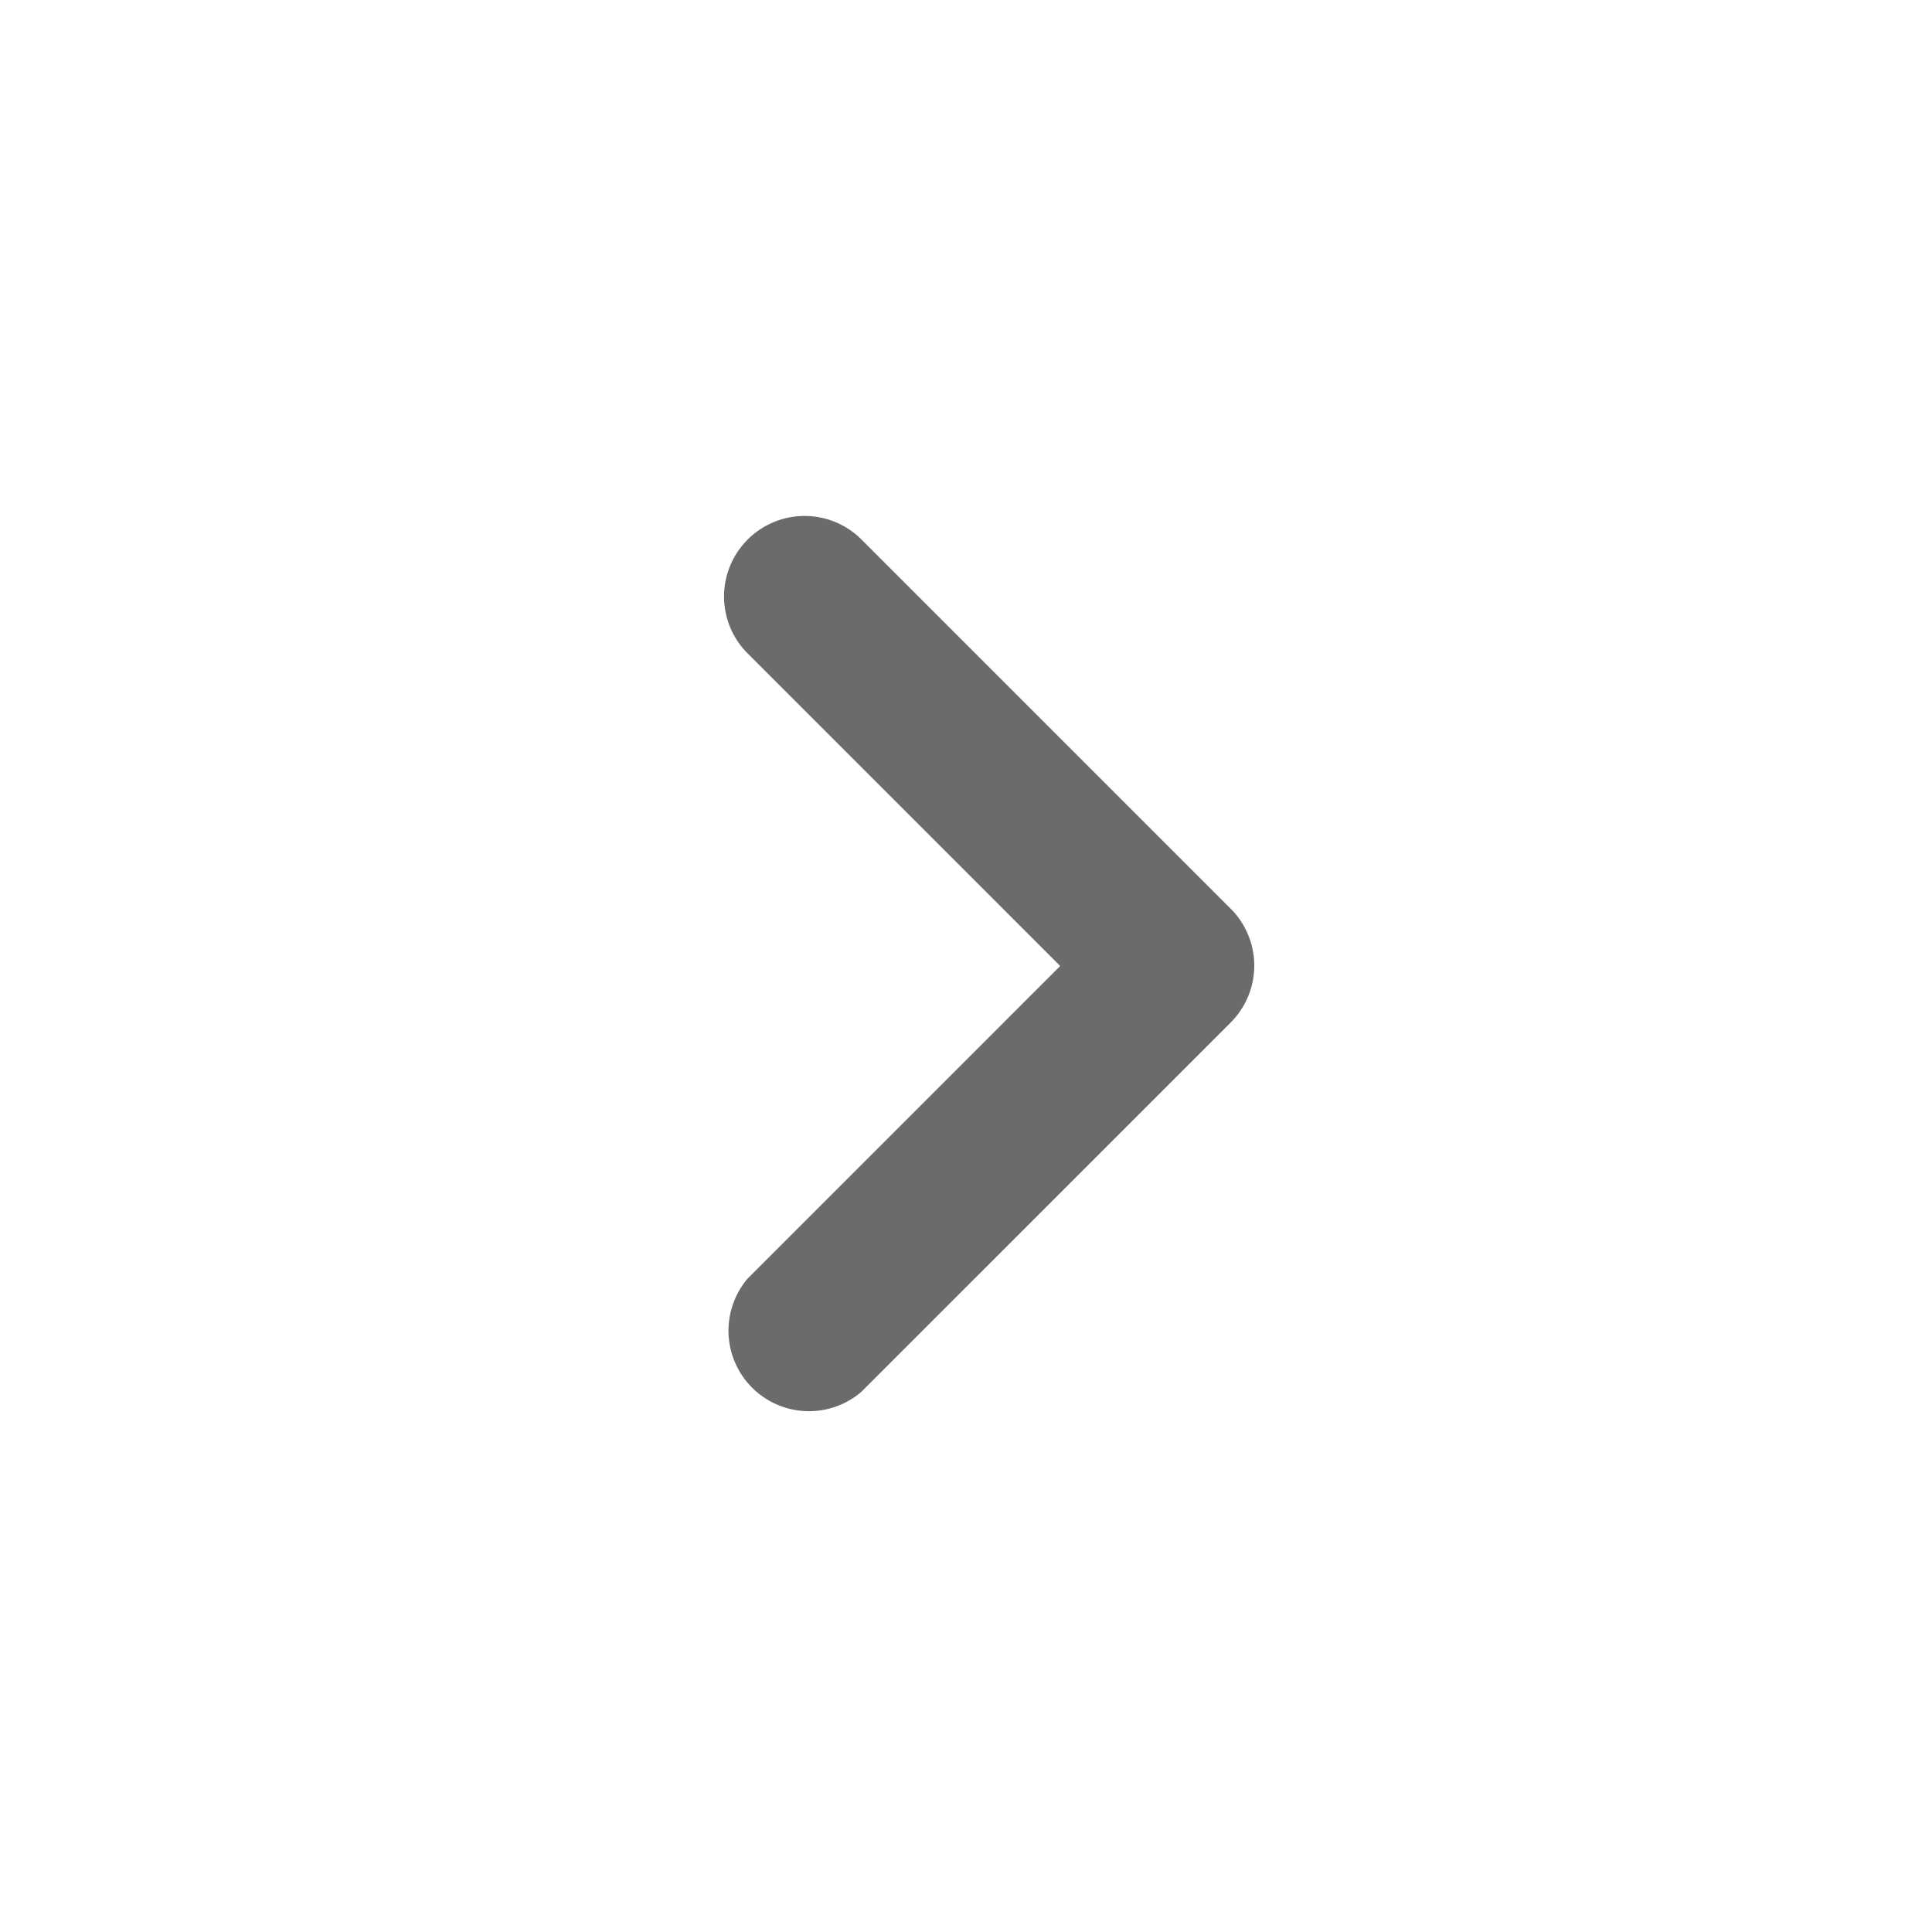 <svg xmlns="http://www.w3.org/2000/svg" width="24" height="24" viewBox="0 0 24 24">
  <g id="_chevron_right" data-name=" chevron_right" transform="translate(-610 -3432)">
    <rect id="Path" width="24" height="24" transform="translate(610 3432)" fill="rgba(0,0,0,0)"/>
    <path id="Icon" d="M620.7,3438.7l4.59,4.59a1,1,0,0,1,0,1.41l-4.59,4.59a1,1,0,0,1-1.41-1.41l3.88-3.88-3.88-3.88a1,1,0,0,1,1.41-1.42Z" fill="#1d1d1d" opacity="0.65"/>
  </g>
</svg>
